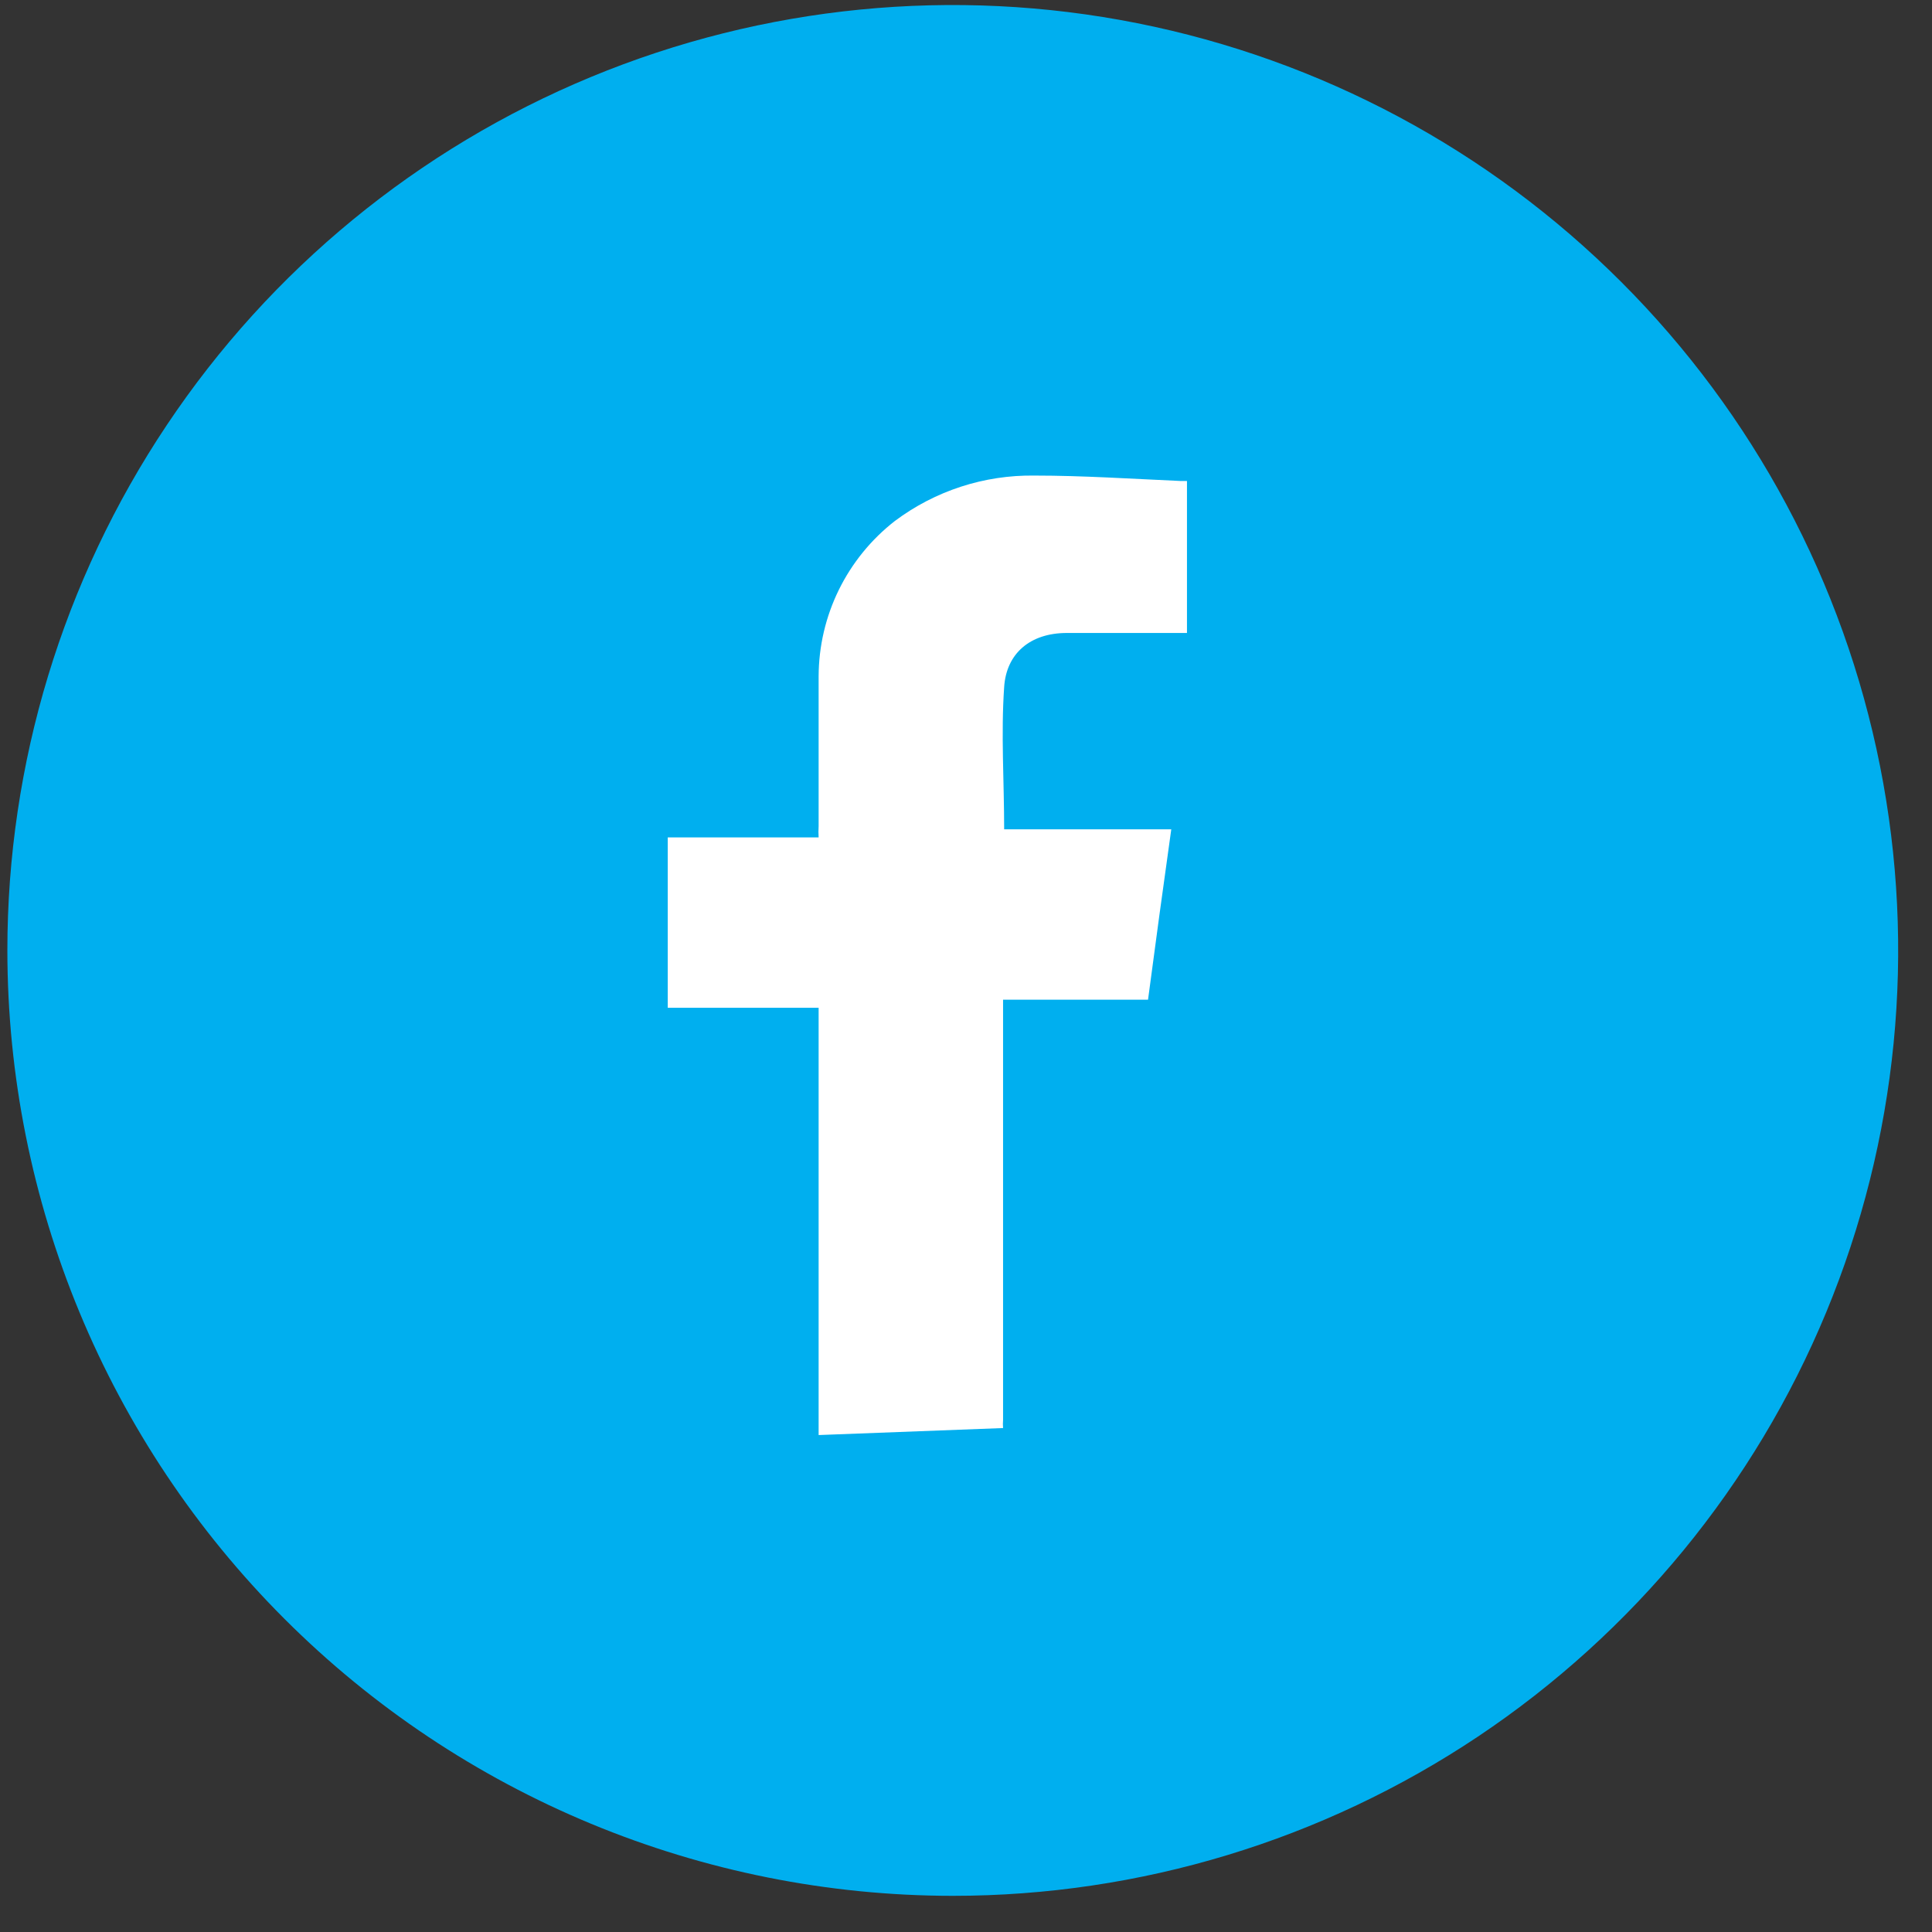 <svg width="32" height="32" viewBox="0 0 32 32" fill="none" xmlns="http://www.w3.org/2000/svg">
<rect x="0" y="0" width="32" height="32" fill="#333333" stroke="none"/>
<path d="M15.781 31.401C18.878 31.401 21.905 30.483 24.48 28.763C27.055 27.042 29.063 24.596 30.248 21.735C31.433 18.874 31.743 15.725 31.139 12.687C30.535 9.65 29.043 6.86 26.853 4.67C24.663 2.48 21.873 0.988 18.836 0.384C15.798 -0.22 12.649 0.09 9.788 1.275C6.927 2.46 4.481 4.467 2.761 7.043C1.04 9.618 0.122 12.645 0.122 15.742C0.124 19.895 1.774 23.876 4.711 26.813C7.647 29.749 11.628 31.399 15.781 31.401Z" fill="#00AFEF"/>
<path d="M13.559 23.769V23.635C13.559 21.365 13.559 19.096 13.559 16.826V16.692H11.06V13.87H13.559C13.555 13.807 13.555 13.745 13.559 13.682C13.559 12.849 13.559 12.025 13.559 11.201C13.561 10.704 13.675 10.215 13.894 9.769C14.113 9.324 14.43 8.934 14.822 8.629C15.488 8.13 16.301 7.865 17.134 7.877C17.94 7.877 18.746 7.931 19.561 7.967H19.66V10.484H19.463C18.871 10.484 18.28 10.484 17.671 10.484C17.062 10.484 16.668 10.824 16.632 11.38C16.578 12.159 16.632 12.938 16.632 13.736H19.4C19.266 14.685 19.14 15.617 19.015 16.558H16.614C16.614 16.62 16.614 16.665 16.614 16.719V23.518C16.61 23.563 16.61 23.608 16.614 23.653L13.559 23.769Z" fill="white"/>
</svg>
